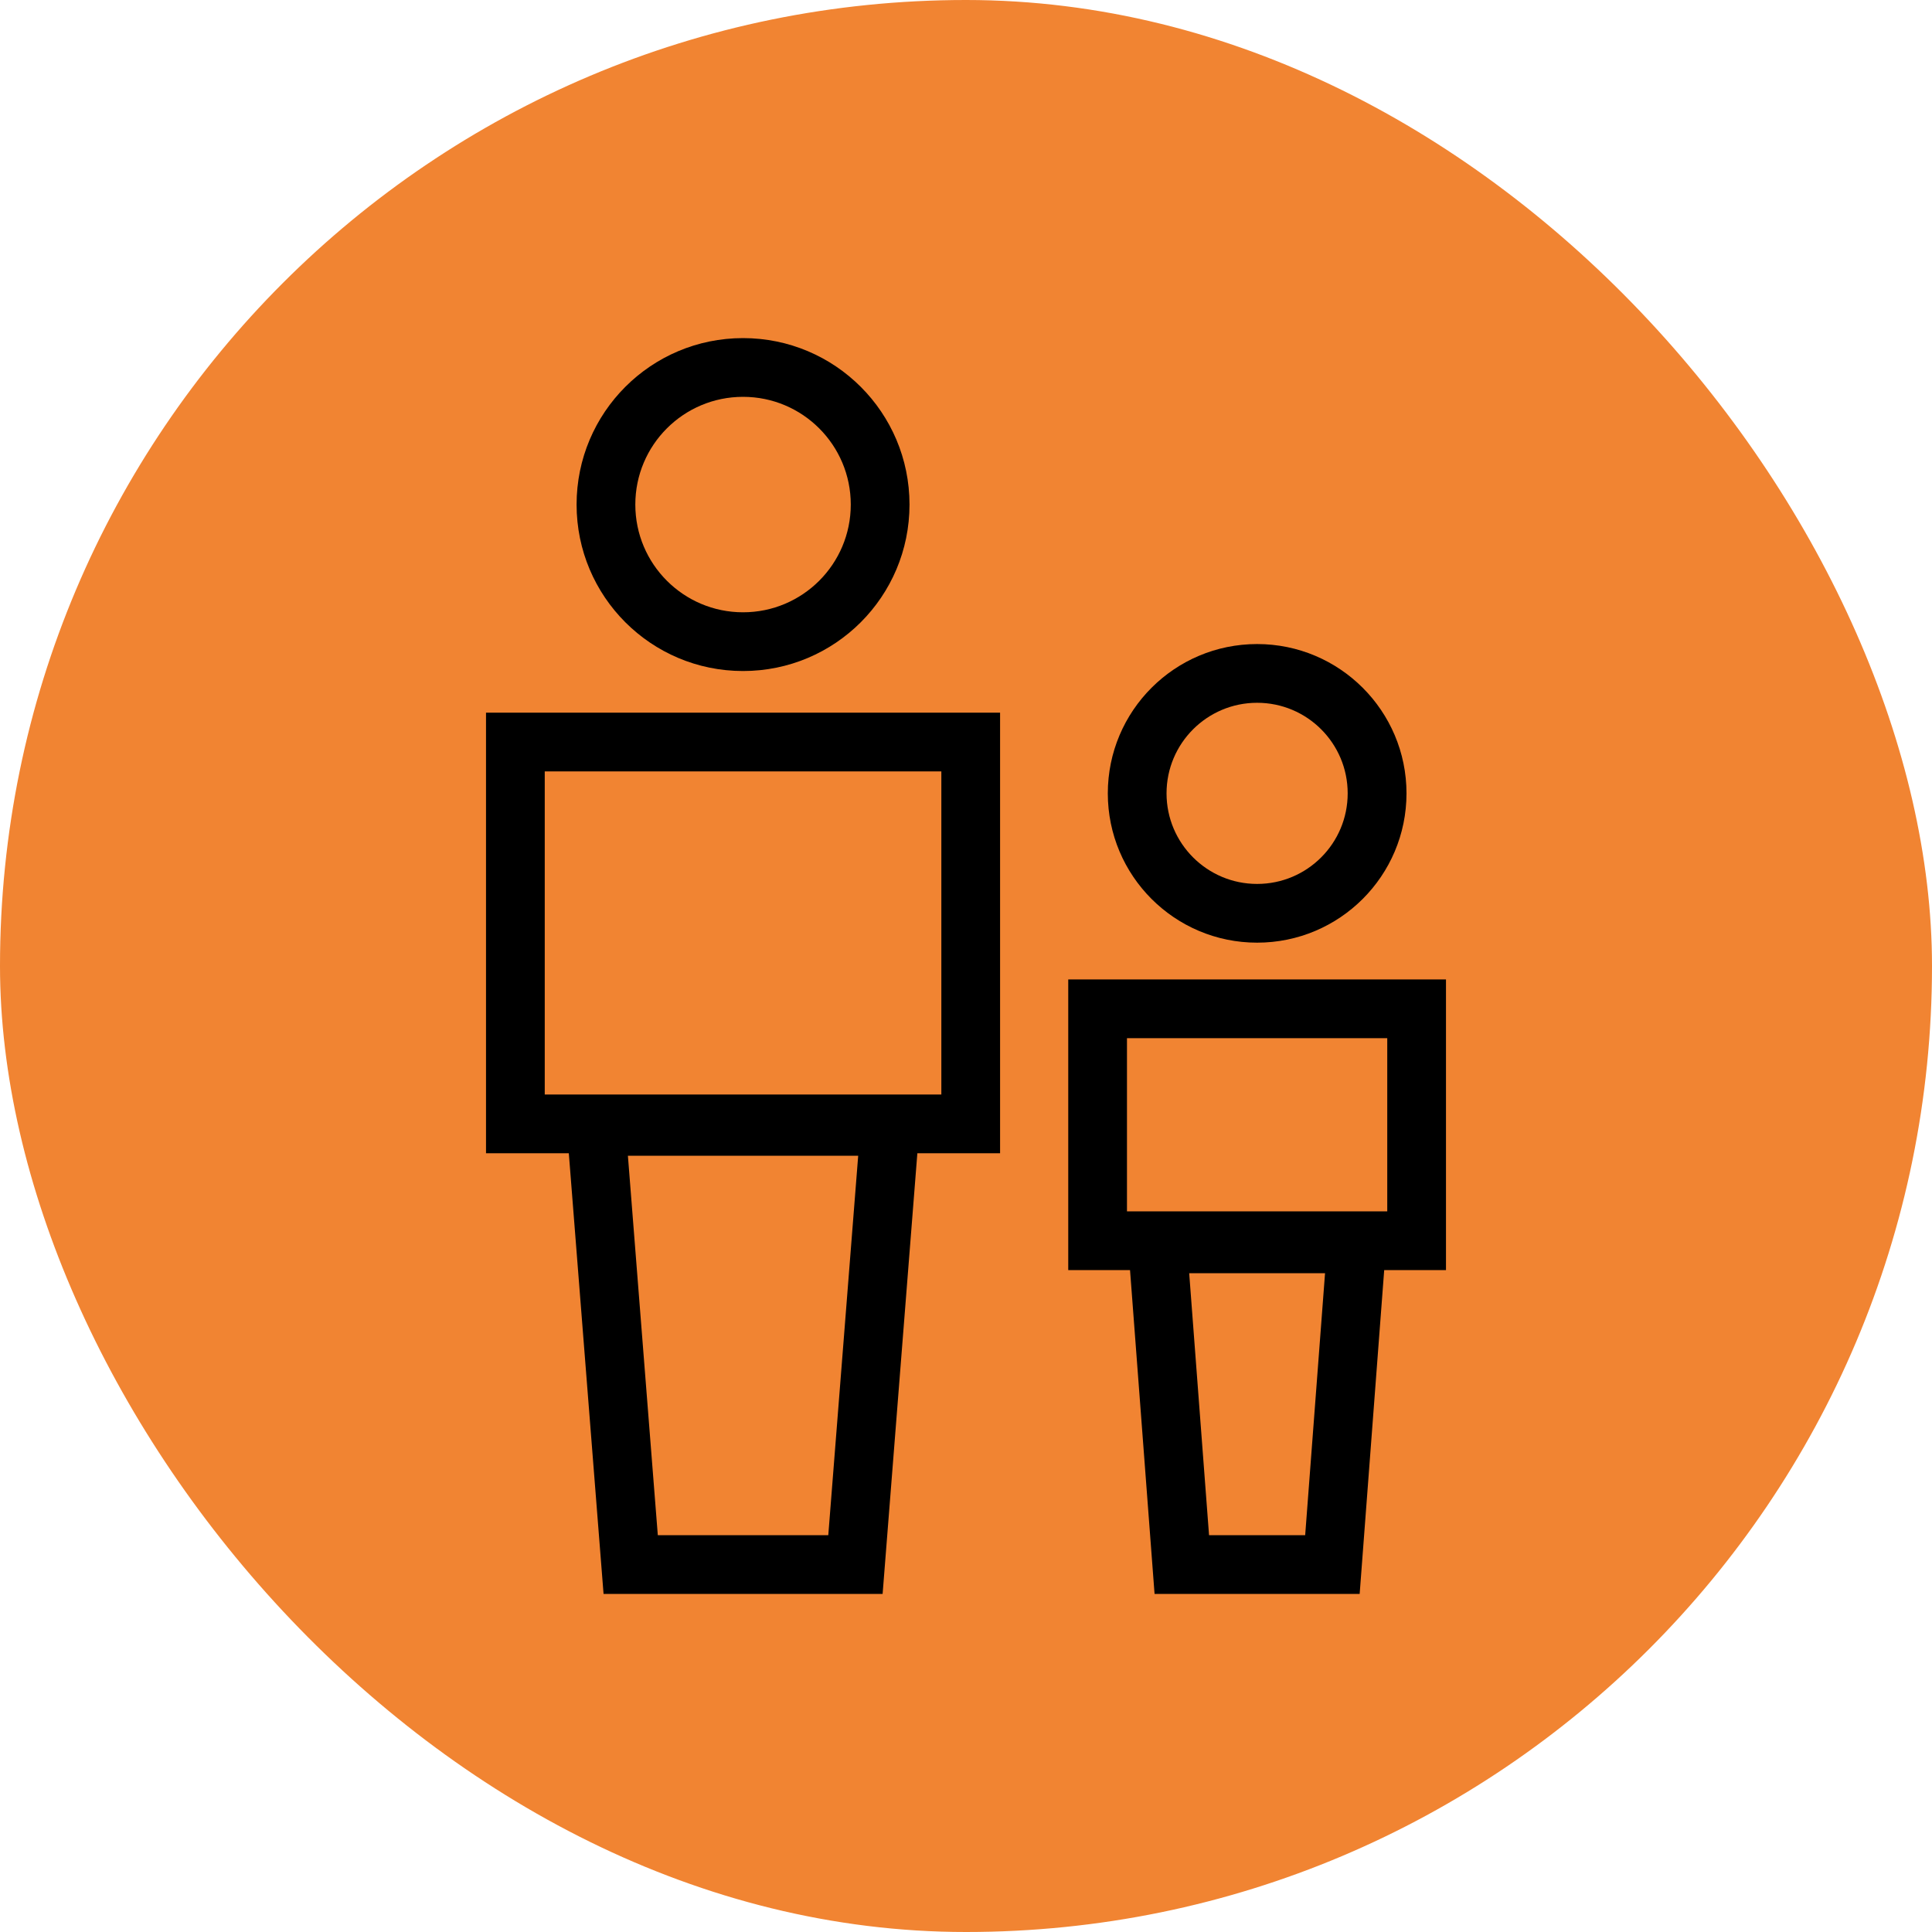 <svg width="25" height="25" viewBox="0 0 25 25" fill="none" xmlns="http://www.w3.org/2000/svg">
<rect width="25" height="25" rx="12.5" fill="#f18432"/>
<path fill-rule="evenodd" clip-rule="evenodd" d="M12.181 9.982H7.049V14.163H12.181V9.982ZM6.289 9.222V14.923H12.941V9.222H6.289Z" fill="#000000"/>
<path fill-rule="evenodd" clip-rule="evenodd" d="M7.303 14.195L7.81 20.625H11.421L11.928 14.195H7.303ZM8.125 14.955L8.512 19.865H10.718L11.105 14.955H8.125Z" fill="#000000"/>
<path fill-rule="evenodd" clip-rule="evenodd" d="M9.615 7.923C10.385 7.923 11.009 7.299 11.009 6.529C11.009 5.759 10.385 5.135 9.615 5.135C8.845 5.135 8.221 5.759 8.221 6.529C8.221 7.299 8.845 7.923 9.615 7.923ZM9.615 8.683C10.805 8.683 11.769 7.719 11.769 6.529C11.769 5.339 10.805 4.375 9.615 4.375C8.425 4.375 7.461 5.339 7.461 6.529C7.461 7.719 8.425 8.683 9.615 8.683Z" fill="#000000"/>
<path fill-rule="evenodd" clip-rule="evenodd" d="M17.951 13.434H14.583V15.675H17.951V13.434ZM13.823 12.674V16.435H18.711V12.674H13.823Z" fill="#000000"/>
<path fill-rule="evenodd" clip-rule="evenodd" d="M14.568 15.715L14.94 20.625H17.594L17.966 15.715H14.568ZM15.388 16.475L15.645 19.865H16.889L17.146 16.475H15.388Z" fill="#000000"/>
<path fill-rule="evenodd" clip-rule="evenodd" d="M16.267 11.438C16.915 11.438 17.439 10.913 17.439 10.266C17.439 9.619 16.915 9.094 16.267 9.094C15.62 9.094 15.095 9.619 15.095 10.266C15.095 10.913 15.62 11.438 16.267 11.438ZM16.267 12.198C17.334 12.198 18.2 11.333 18.2 10.266C18.2 9.199 17.334 8.334 16.267 8.334C15.2 8.334 14.335 9.199 14.335 10.266C14.335 11.333 15.2 12.198 16.267 12.198Z" fill="#000000"/>
</svg>
